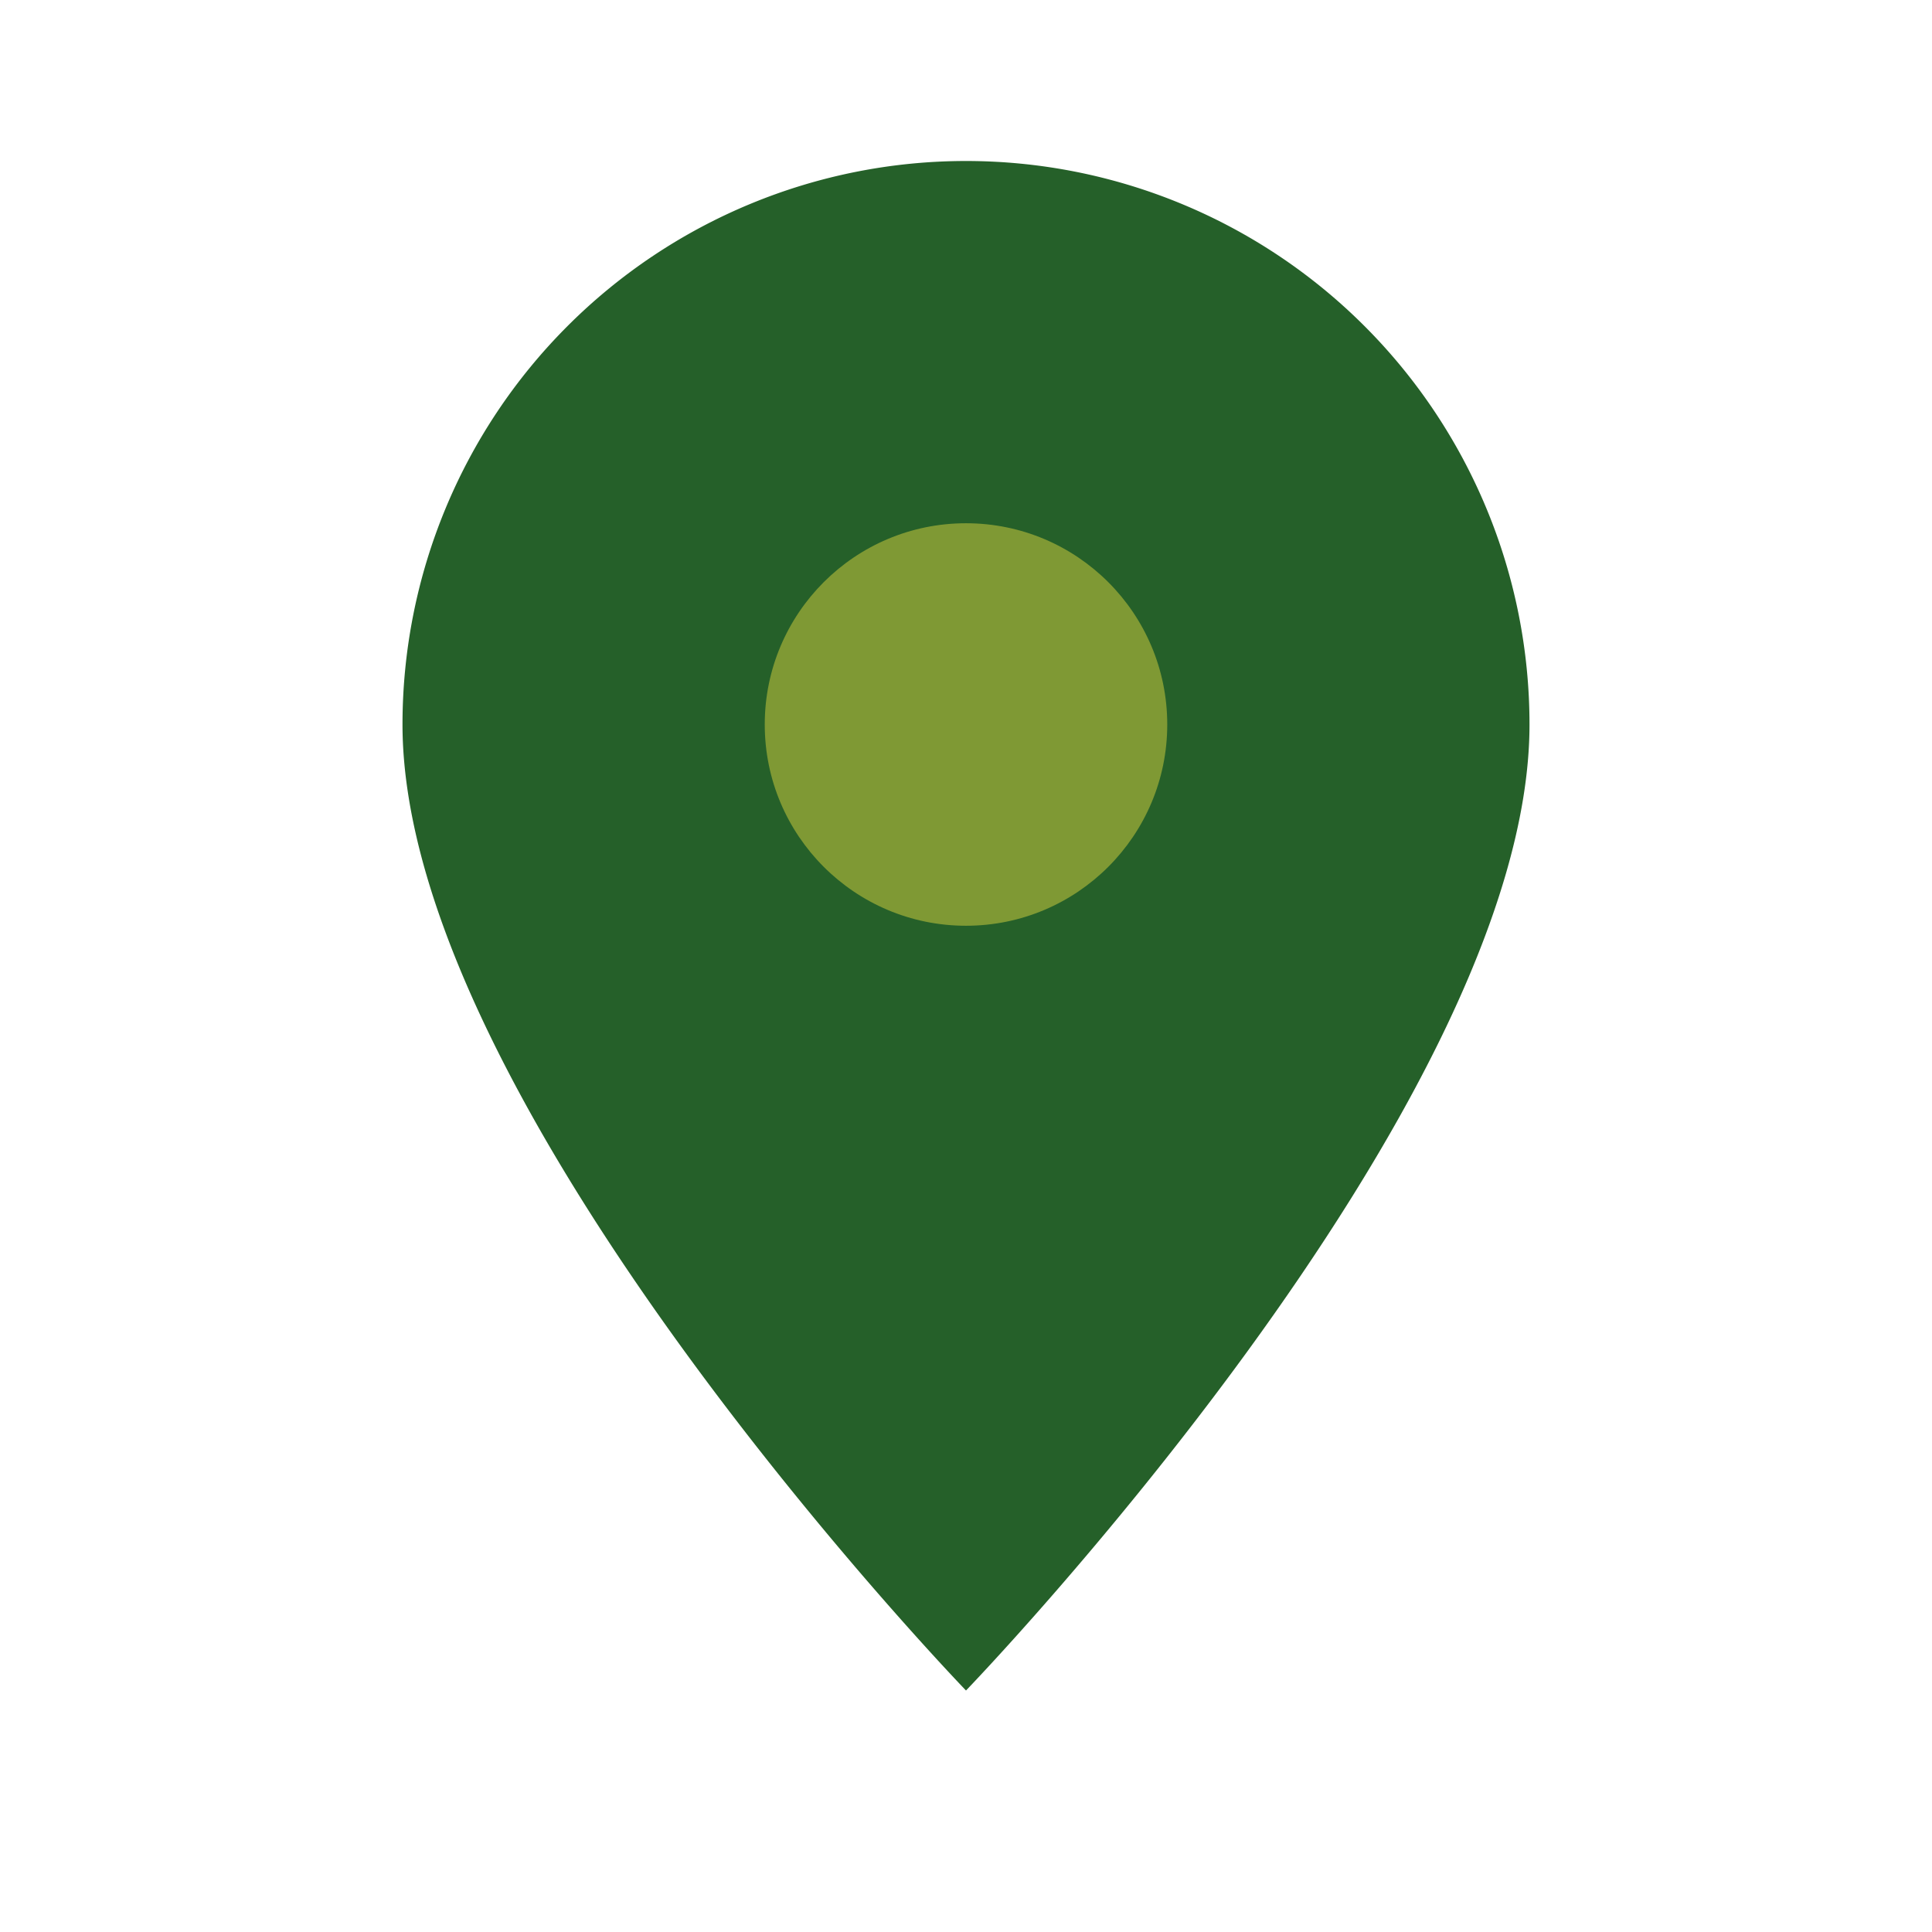 <?xml version="1.0" encoding="UTF-8"?>
<svg xmlns="http://www.w3.org/2000/svg" viewBox="0 0 24 24" width="24" height="24"><path d="M12 21s7-7.25 7-12A7 7 0 1 0 5 9c0 4.75 7 12 7 12z" fill="#256029"/><circle cx="12" cy="9" r="2.5" fill="#7F9934"/></svg>